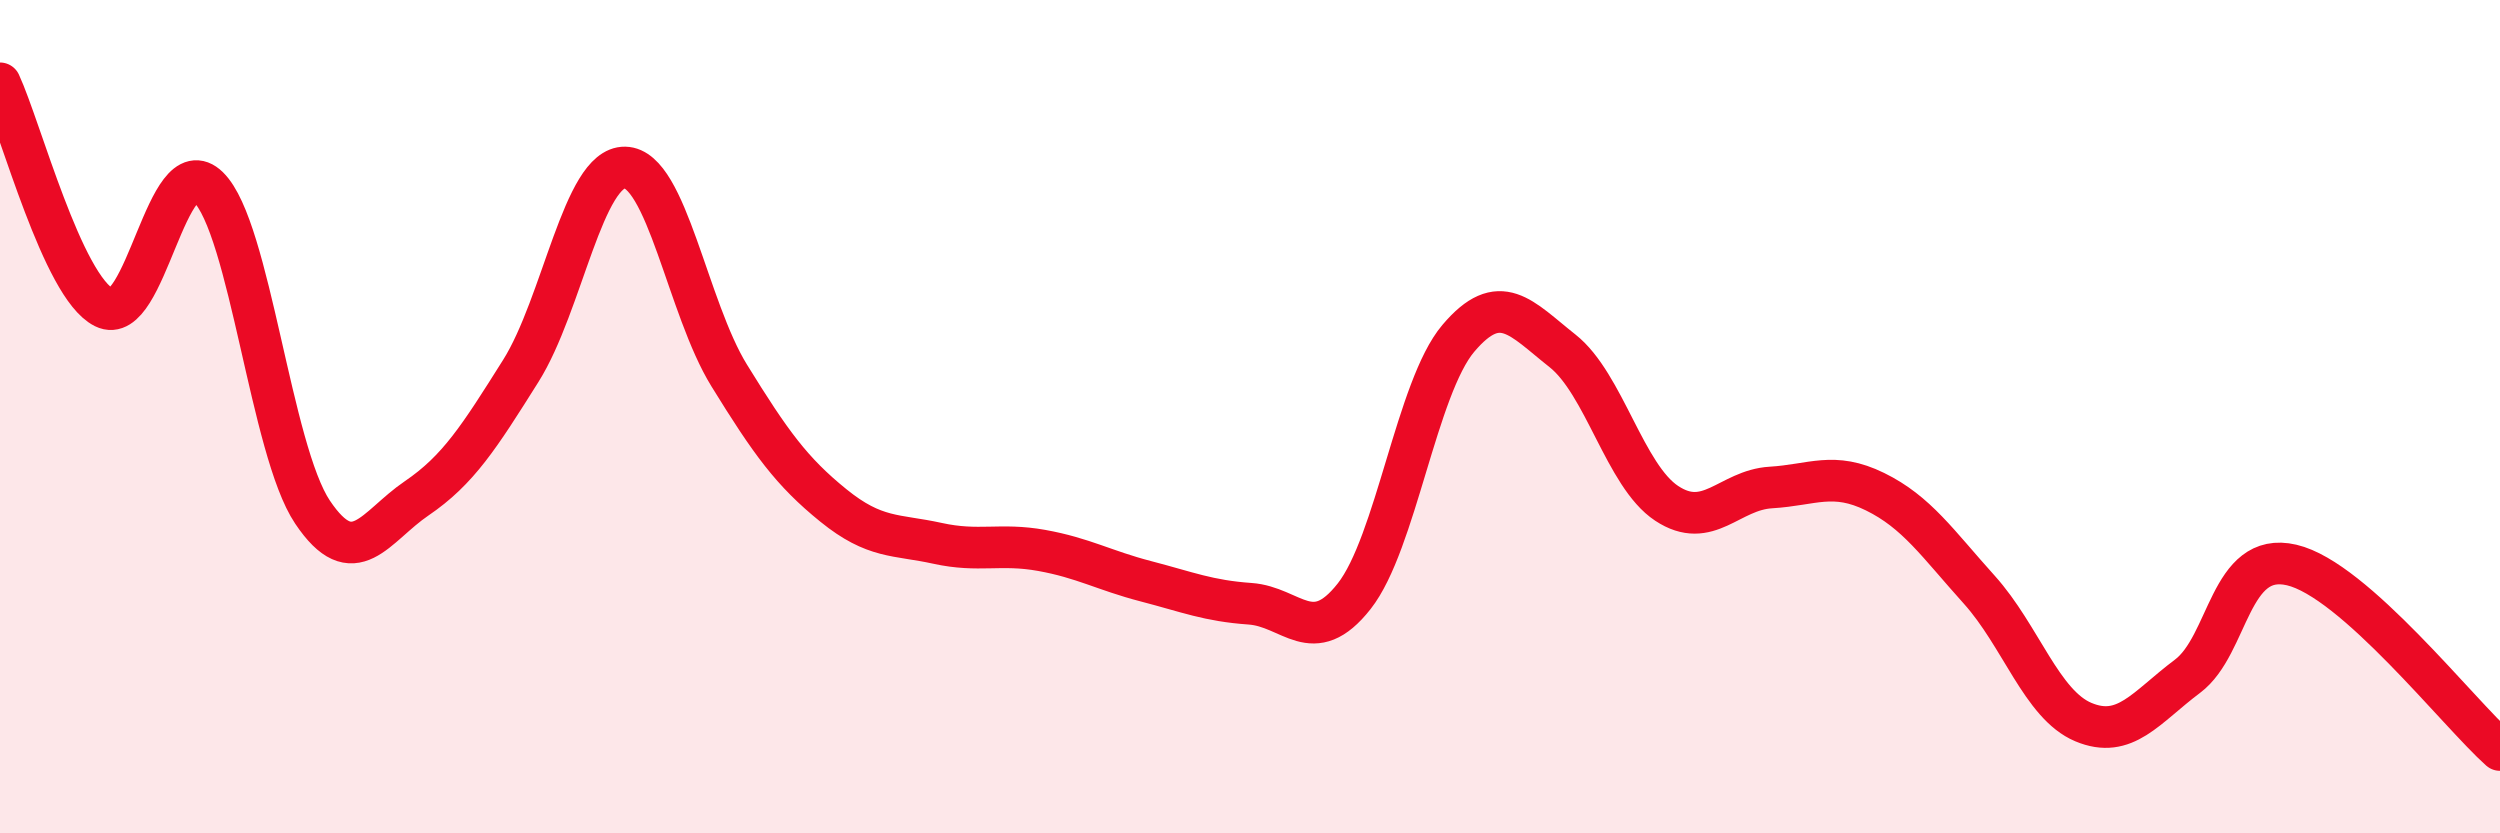 
    <svg width="60" height="20" viewBox="0 0 60 20" xmlns="http://www.w3.org/2000/svg">
      <path
        d="M 0,2 C 0.5,3.08 1.5,6.88 2.5,7.38 C 3.5,7.88 4,3.51 5,4.49 C 6,5.47 6.5,10.8 7.5,12.29 C 8.5,13.78 9,12.64 10,11.96 C 11,11.28 11.5,10.49 12.5,8.9 C 13.5,7.31 14,4 15,4.02 C 16,4.04 16.5,7.39 17.5,9.01 C 18.5,10.63 19,11.32 20,12.13 C 21,12.94 21.5,12.82 22.5,13.04 C 23.5,13.26 24,13.03 25,13.21 C 26,13.39 26.5,13.69 27.5,13.95 C 28.5,14.21 29,14.42 30,14.49 C 31,14.56 31.5,15.58 32.5,14.31 C 33.5,13.04 34,9.3 35,8.12 C 36,6.94 36.5,7.63 37.5,8.42 C 38.5,9.21 39,11.42 40,12.08 C 41,12.74 41.5,11.76 42.5,11.7 C 43.5,11.64 44,11.31 45,11.8 C 46,12.29 46.5,13.04 47.5,14.15 C 48.5,15.26 49,16.91 50,17.33 C 51,17.75 51.5,16.98 52.5,16.23 C 53.5,15.48 53.5,13.21 55,13.56 C 56.5,13.91 59,17.11 60,18L60 20L0 20Z"
        fill="#EB0A25"
        opacity="0.1"
        stroke-linecap="round"
        stroke-linejoin="round"
      />
      <path
        d="M 0,2 C 0.5,3.08 1.5,6.88 2.5,7.38 C 3.5,7.88 4,3.51 5,4.49 C 6,5.47 6.5,10.8 7.5,12.29 C 8.5,13.78 9,12.64 10,11.96 C 11,11.28 11.5,10.49 12.5,8.9 C 13.5,7.31 14,4 15,4.02 C 16,4.04 16.5,7.39 17.5,9.01 C 18.5,10.63 19,11.32 20,12.13 C 21,12.94 21.5,12.82 22.5,13.04 C 23.5,13.26 24,13.03 25,13.21 C 26,13.39 26.5,13.69 27.5,13.95 C 28.5,14.21 29,14.42 30,14.49 C 31,14.56 31.5,15.58 32.5,14.31 C 33.5,13.04 34,9.3 35,8.12 C 36,6.94 36.5,7.63 37.5,8.42 C 38.5,9.21 39,11.42 40,12.08 C 41,12.74 41.5,11.76 42.5,11.7 C 43.5,11.64 44,11.31 45,11.8 C 46,12.29 46.5,13.04 47.5,14.15 C 48.5,15.26 49,16.91 50,17.33 C 51,17.75 51.5,16.98 52.5,16.23 C 53.5,15.48 53.5,13.21 55,13.56 C 56.5,13.91 59,17.11 60,18"
        stroke="#EB0A25"
        stroke-width="1"
        fill="none"
        stroke-linecap="round"
        stroke-linejoin="round"
      />
    </svg>
  